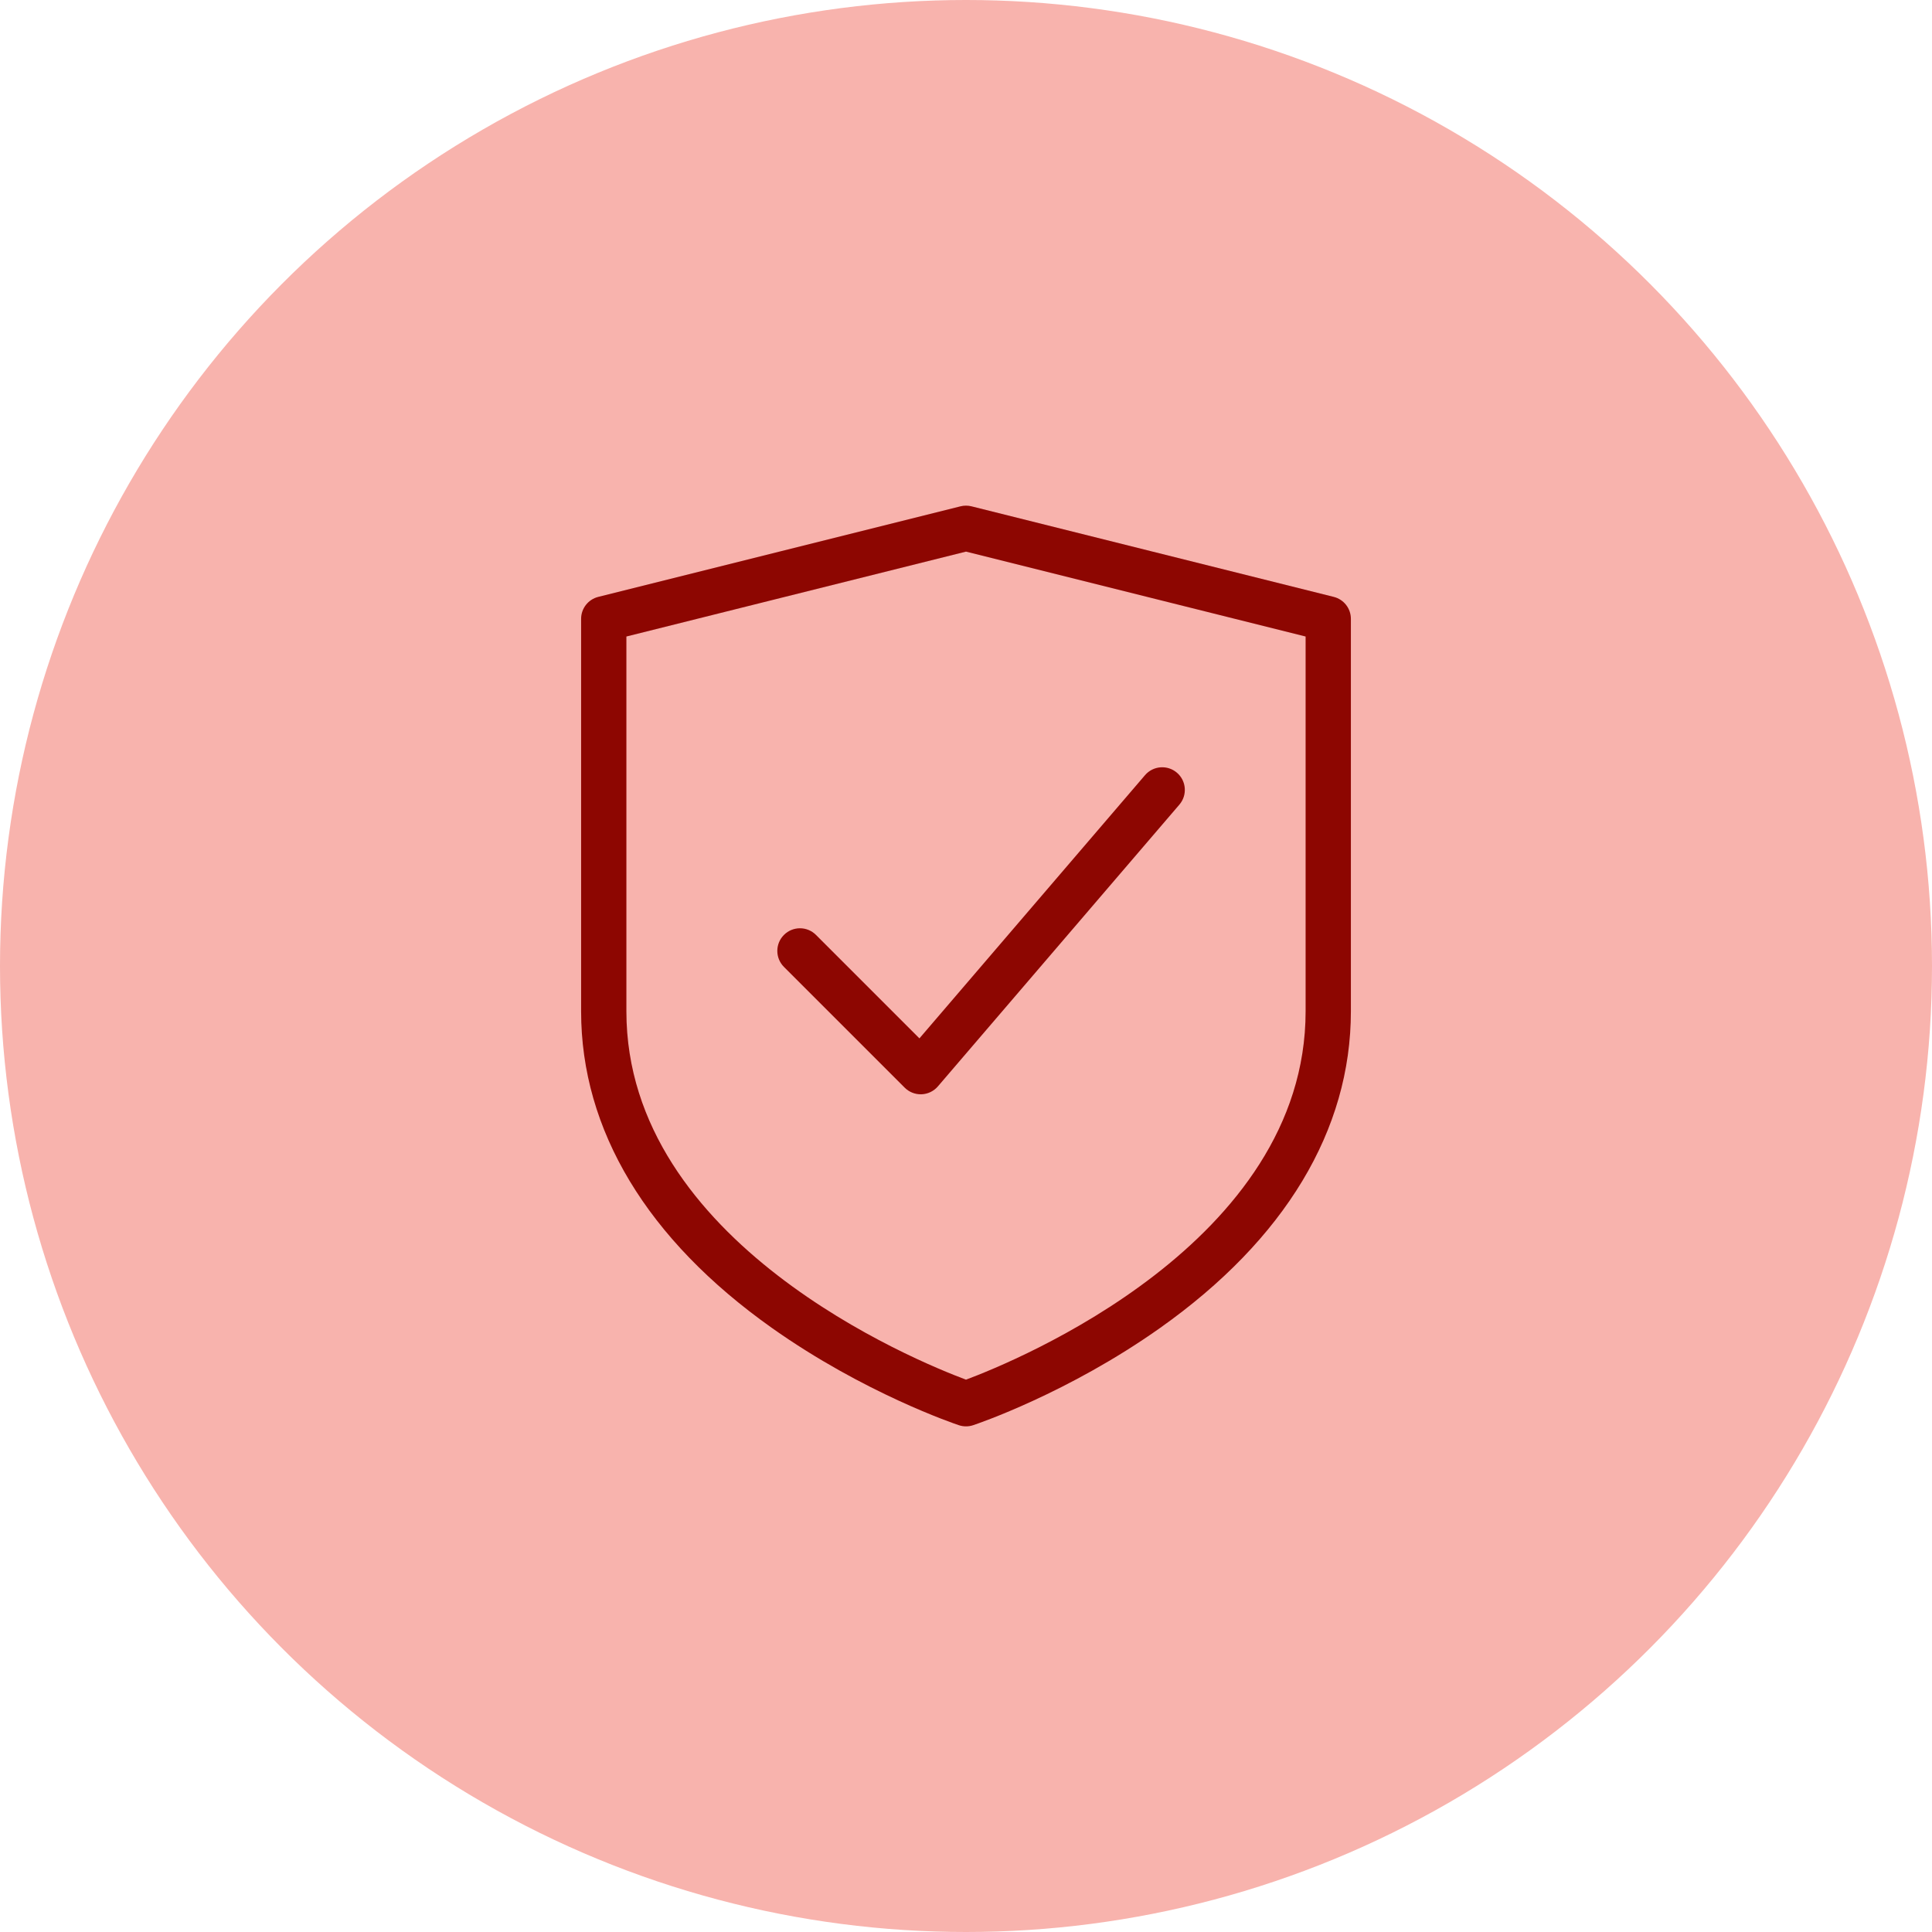 <svg width="128" height="128" viewBox="0 0 128 128" fill="none" xmlns="http://www.w3.org/2000/svg">
<circle cx="64" cy="64" r="64" fill="#F8B3AD"/>
<path d="M64 94.5C63.84 94.5 63.68 94.475 63.526 94.423C63.272 94.339 57.244 92.303 51.133 87.974C42.869 82.12 38.5 74.868 38.5 67V41C38.5 40.312 38.968 39.712 39.636 39.545L63.636 33.545C63.875 33.485 64.124 33.485 64.364 33.545L88.364 39.545C89.031 39.712 89.5 40.311 89.5 41V67C89.5 74.867 85.132 82.12 76.867 87.974C70.756 92.303 64.728 94.339 64.474 94.423C64.32 94.475 64.16 94.5 64 94.5ZM41.5 42.171V67C41.5 82.345 60.71 90.178 64 91.406C67.29 90.178 86.5 82.345 86.5 67V42.171L64 36.546L41.5 42.171Z" fill="#8D0601"/>
<path d="M61 72.5C60.603 72.5 60.221 72.343 59.939 72.061L51.939 64.061C51.353 63.475 51.353 62.525 51.939 61.94C52.525 61.354 53.474 61.354 54.06 61.94L60.914 68.795L75.86 51.357C76.399 50.729 77.345 50.655 77.975 51.194C78.604 51.733 78.676 52.68 78.137 53.309L62.137 71.977C61.866 72.293 61.473 72.483 61.056 72.499C61.039 72.5 61.019 72.5 61 72.5Z" fill="#8D0601"/>
</svg>
